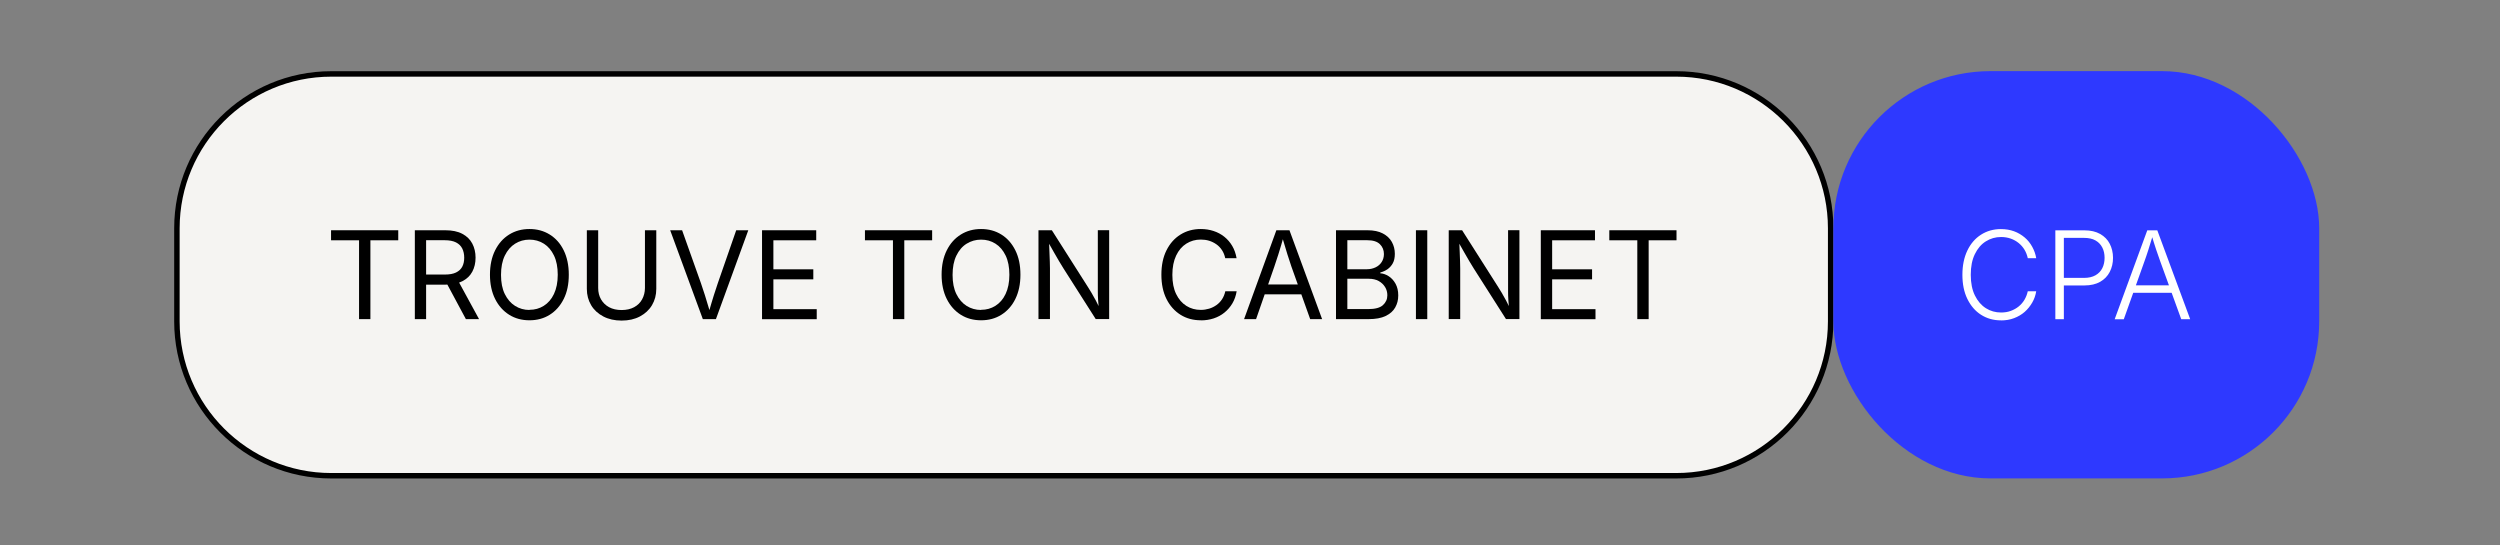 <?xml version="1.0" encoding="UTF-8"?>
<svg id="logo" xmlns="http://www.w3.org/2000/svg" version="1.1" viewBox="0 0 343.75 75">
  <rect x="0" y="0" width="343.75" height="75" fill="#808080" stroke="none"/>
  <!-- Generator: Adobe Illustrator 29.7.1, SVG Export Plug-In . SVG Version: 2.1.1 Build 8)  -->
  <defs>
    <style>
      .st0 {
        fill: #fff;
      }

      .st1 {
        fill: #2e39ff;
      }

      .st2 {
        fill: #f5f4f2;
      }
    </style>
  </defs>
  <g>
    <path class="st2" d="M45.55,10.16h184.94c11.71,0,21.23,9.51,21.23,21.23v12.8c0,11.71-9.51,21.22-21.22,21.22H45.55c-11.71,0-21.23-9.51-21.23-21.23v-12.8c0-11.71,9.51-21.23,21.23-21.23Z"/>
    <path d="M230.49,10.54c11.5,0,20.85,9.35,20.85,20.85v12.8c0,11.5-9.35,20.85-20.85,20.85H45.55c-11.5,0-20.85-9.35-20.85-20.85v-12.8c0-11.5,9.35-20.85,20.85-20.85h184.94M230.49,9.79H45.55c-11.93,0-21.6,9.67-21.6,21.6v12.8c0,11.93,9.67,21.6,21.6,21.6h184.94c11.93,0,21.6-9.67,21.6-21.6v-12.8c0-11.93-9.67-21.6-21.6-21.6h0Z"/>
  </g>
  <rect class="st1" x="252.09" y="9.78" width="66.8" height="56" rx="21.6" ry="21.6"/>
  <g>
    <path d="M45.52,33.04v-1.38h9.24v1.38h-3.83v10.84h-1.56v-10.84h-3.85Z"/>
    <path d="M57.04,43.88v-12.22h4.18c.95,0,1.73.16,2.35.49s1.07.77,1.37,1.34.45,1.22.45,1.94-.15,1.37-.45,1.93-.75.99-1.37,1.31-1.39.47-2.35.47h-3.32v-1.39h3.25c.65,0,1.16-.09,1.55-.28s.68-.46.86-.8.27-.76.27-1.23-.09-.91-.27-1.27-.47-.64-.86-.84-.92-.3-1.57-.3h-2.54v10.85h-1.56ZM64.06,43.88l-2.95-5.5h1.76l3,5.5h-1.8Z"/>
    <path d="M72.8,44.04c-1.04,0-1.98-.25-2.79-.76s-1.46-1.23-1.93-2.17-.71-2.05-.71-3.34.24-2.41.71-3.35,1.11-1.66,1.93-2.17,1.75-.76,2.79-.76,1.97.25,2.79.76,1.46,1.23,1.92,2.17.7,2.05.7,3.35-.23,2.4-.7,3.34-1.11,1.66-1.92,2.17-1.74.76-2.79.76ZM72.8,42.6c.73,0,1.38-.18,1.97-.55s1.06-.91,1.4-1.63.52-1.6.52-2.64-.17-1.93-.52-2.65-.81-1.26-1.4-1.63-1.25-.55-1.97-.55-1.39.19-1.98.56-1.06.92-1.41,1.64-.52,1.6-.52,2.65.17,1.92.52,2.63.82,1.26,1.41,1.63,1.25.56,1.98.56Z"/>
    <path d="M85.47,44.08c-.96,0-1.8-.19-2.52-.57s-1.28-.89-1.67-1.55-.59-1.4-.59-2.24v-8.06h1.56v7.94c0,.59.13,1.11.39,1.56s.63.82,1.11,1.08,1.06.39,1.72.39,1.24-.13,1.72-.39.85-.62,1.1-1.08.39-.98.39-1.56v-7.94h1.56v8.06c0,.84-.2,1.58-.59,2.24s-.95,1.17-1.66,1.55-1.55.57-2.51.57Z"/>
    <path d="M96.64,43.88l-4.49-12.22h1.64l2.58,7.25c.15.42.33.97.55,1.66s.48,1.55.78,2.57h-.3c.3-1.04.55-1.91.77-2.59s.4-1.23.54-1.64l2.52-7.25h1.66l-4.45,12.22h-1.8Z"/>
    <path d="M104.78,43.88v-12.22h7.45v1.38h-5.89v3.99h5.49v1.38h-5.49v4.1h5.96v1.38h-7.52Z"/>
    <path d="M118.93,33.04v-1.38h9.24v1.38h-3.83v10.84h-1.56v-10.84h-3.85Z"/>
    <path d="M134.9,44.04c-1.04,0-1.98-.25-2.79-.76s-1.46-1.23-1.93-2.17-.71-2.05-.71-3.34.24-2.41.71-3.35,1.11-1.66,1.93-2.17,1.75-.76,2.79-.76,1.97.25,2.79.76,1.45,1.23,1.92,2.17.7,2.05.7,3.35-.24,2.4-.7,3.34-1.11,1.66-1.92,2.17-1.74.76-2.79.76ZM134.9,42.6c.73,0,1.38-.18,1.97-.55s1.06-.91,1.4-1.63.52-1.6.52-2.64-.17-1.93-.52-2.65-.81-1.26-1.4-1.63-1.24-.55-1.97-.55-1.39.19-1.99.56-1.06.92-1.41,1.64-.52,1.6-.52,2.65.17,1.92.52,2.63.82,1.26,1.41,1.63,1.25.56,1.99.56Z"/>
    <path d="M142.79,43.88v-12.22h1.84l4.97,7.82c.13.2.29.46.48.78s.39.68.6,1.07.43.83.64,1.28h-.22c-.05-.47-.08-.92-.11-1.35s-.04-.82-.04-1.19,0-.67,0-.92v-7.5h1.56v12.22h-1.85l-4.43-6.96c-.2-.32-.41-.65-.61-1s-.44-.75-.7-1.21-.59-1.05-.98-1.73h.29c.03.61.05,1.17.07,1.68s.04.96.05,1.35.02.68.02.9v6.97h-1.57Z"/>
    <path d="M165.11,44.04c-1.04,0-1.98-.25-2.79-.76s-1.46-1.23-1.93-2.17-.7-2.05-.7-3.34.23-2.41.7-3.35,1.11-1.66,1.93-2.17,1.75-.76,2.79-.76c.62,0,1.2.09,1.75.27s1.04.44,1.48.79.8.77,1.09,1.26.49,1.06.6,1.69h-1.56c-.09-.42-.24-.79-.45-1.11s-.47-.59-.77-.8-.64-.38-1-.49-.75-.16-1.15-.16c-.73,0-1.39.19-1.98.56s-1.06.92-1.4,1.64-.52,1.6-.52,2.65.17,1.92.52,2.64.82,1.26,1.41,1.63,1.25.55,1.98.55c.4,0,.78-.06,1.15-.17s.7-.28,1-.49.56-.48.77-.8.36-.69.45-1.1h1.56c-.1.62-.3,1.18-.59,1.67s-.66.91-1.09,1.26-.93.62-1.48.8-1.14.27-1.76.27Z"/>
    <path d="M171.06,43.88l4.44-12.22h1.8l4.49,12.22h-1.64l-2.59-7.25c-.16-.45-.34-1.01-.55-1.68s-.47-1.52-.77-2.56h.3c-.3,1.05-.55,1.92-.77,2.6s-.4,1.23-.54,1.64l-2.52,7.25h-1.66ZM173.29,40.47v-1.36h6.27v1.36h-6.27Z"/>
    <path d="M183.7,43.88v-12.22h4.33c.85,0,1.56.15,2.11.44s.97.68,1.24,1.17.41,1.03.41,1.63c0,.52-.09.96-.28,1.3s-.43.61-.73.82-.63.35-.99.45v.11c.38.02.76.15,1.14.39s.7.58.95,1.03.38.98.38,1.62-.14,1.16-.42,1.66-.72.88-1.32,1.17-1.38.43-2.35.43h-4.47ZM185.26,37.02h2.69c.44,0,.83-.09,1.19-.26s.64-.42.84-.73.31-.68.31-1.1c0-.53-.18-.98-.55-1.35s-.95-.55-1.74-.55h-2.74v3.99ZM185.26,42.5h2.87c.95,0,1.63-.18,2.03-.55s.6-.81.6-1.35c0-.41-.1-.79-.31-1.13s-.5-.62-.88-.83-.83-.31-1.36-.31h-2.95v4.17Z"/>
    <path d="M196.25,31.66v12.22h-1.56v-12.22h1.56Z"/>
    <path d="M199.2,43.88v-12.22h1.84l4.97,7.82c.13.2.29.46.48.78s.39.68.6,1.07.43.83.64,1.28h-.22c-.05-.47-.08-.92-.11-1.35s-.04-.82-.04-1.19,0-.67,0-.92v-7.5h1.56v12.22h-1.85l-4.43-6.96c-.2-.32-.41-.65-.61-1s-.44-.75-.7-1.21-.59-1.05-.98-1.73h.29c.03.61.05,1.17.07,1.68s.04.96.05,1.35.02.68.02.9v6.97h-1.57Z"/>
    <path d="M211.86,43.88v-12.22h7.45v1.38h-5.89v3.99h5.49v1.38h-5.49v4.1h5.96v1.38h-7.52Z"/>
    <path d="M221.28,33.04v-1.38h9.24v1.38h-3.83v10.84h-1.56v-10.84h-3.85Z"/>
  </g>
  <g>
    <path class="st0" d="M275.13,44.05c-1.03,0-1.94-.26-2.74-.77s-1.42-1.24-1.88-2.18-.68-2.05-.68-3.32.23-2.39.68-3.33,1.08-1.67,1.88-2.18,1.71-.77,2.74-.77c.65,0,1.25.1,1.8.3s1.03.49,1.46.85.77.79,1.04,1.28.46,1.01.55,1.57h-1.16c-.09-.42-.24-.81-.45-1.16s-.48-.66-.8-.92-.69-.47-1.09-.61-.85-.22-1.33-.22c-.77,0-1.46.2-2.1.6s-1.13.98-1.51,1.76-.56,1.72-.56,2.84.19,2.07.57,2.84.88,1.35,1.51,1.75,1.33.59,2.09.59c.48,0,.93-.07,1.33-.22s.77-.35,1.09-.61.59-.57.8-.93.36-.74.45-1.16h1.16c-.09.56-.27,1.08-.55,1.56s-.62.91-1.04,1.28-.91.65-1.46.86-1.15.31-1.81.31Z"/>
    <path class="st0" d="M282.61,43.89v-12.22h3.99c.86,0,1.59.17,2.17.5s1.03.78,1.32,1.35.45,1.21.45,1.93-.15,1.36-.45,1.94-.74,1.03-1.32,1.36-1.31.5-2.17.5h-3.11v-1.04h3.06c.63,0,1.16-.12,1.58-.36s.73-.56.94-.98.31-.89.31-1.42-.1-1-.31-1.41-.52-.74-.94-.98-.95-.35-1.58-.35h-2.77v11.18h-1.16Z"/>
    <path class="st0" d="M290.77,43.89l4.48-12.22h1.38l4.52,12.22h-1.23l-2.9-7.99c-.16-.44-.34-.96-.54-1.55s-.42-1.31-.67-2.14h.25c-.25.84-.48,1.56-.67,2.17s-.37,1.11-.52,1.53l-2.85,7.99h-1.24ZM292.85,40.26v-1.03h6.21v1.03h-6.21Z"/>
  </g>
</svg>